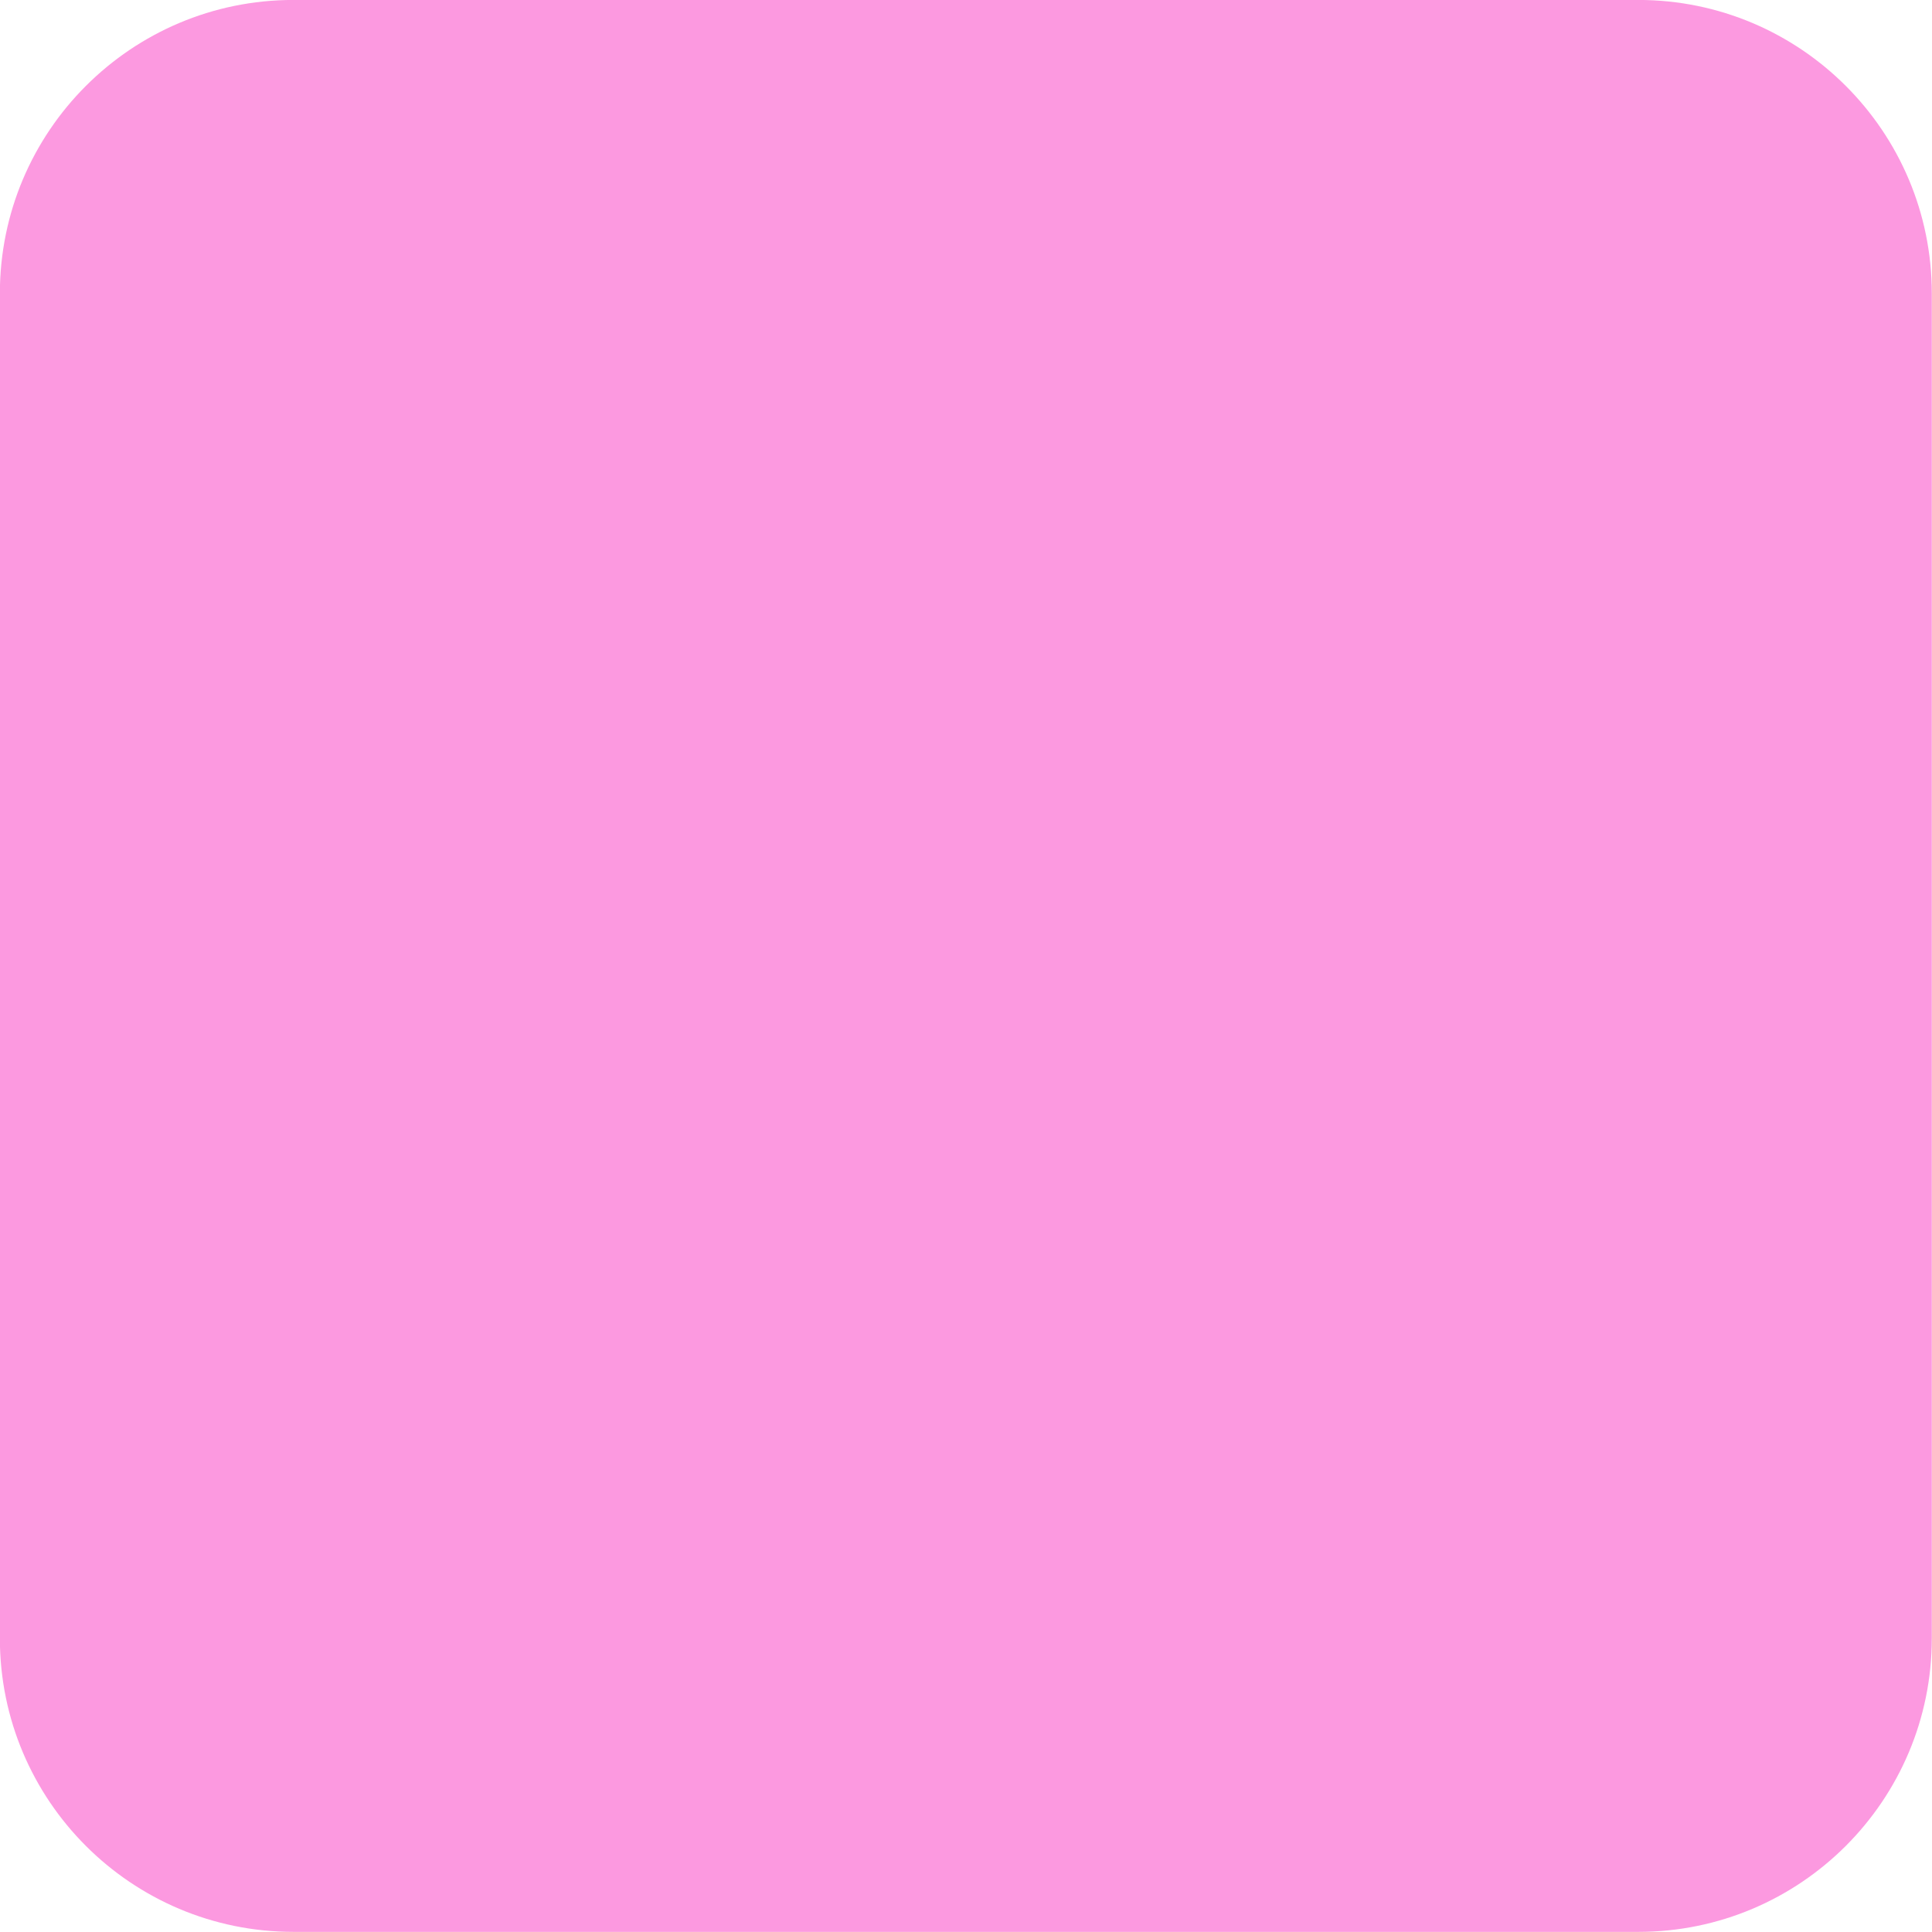 <?xml version="1.0" encoding="UTF-8" standalone="no"?><svg xmlns="http://www.w3.org/2000/svg" xmlns:xlink="http://www.w3.org/1999/xlink" fill="#000000" height="486" preserveAspectRatio="xMidYMid meet" version="1" viewBox="7.2 5.7 486.0 486.0" width="486" zoomAndPan="magnify"><g id="change1_1"><path d="M493.151,417.821c0,40.785-33.067,73.849-73.849,73.849H81.016c-40.782,0-73.849-33.063-73.849-73.849 V79.536c0-40.786,33.067-73.849,73.849-73.849h338.287c40.781,0,73.849,33.062,73.849,73.849V417.821z" fill="#fc99e0"/></g><g id="change2_1"><path d="M244.674,95.63c-87.664,0-158.747,71.066-158.747,158.747c0,64.998,39.085,120.844,95.024,145.393 c-0.446-11.101-0.076-24.403,2.753-36.447c3.06-12.903,20.429-86.52,20.429-86.52s-5.076-10.121-5.076-25.103 c0-23.506,13.657-41.083,30.637-41.083c14.42,0,21.397,10.835,21.397,23.819c0,14.512-9.262,36.225-14.011,56.332 c-3.981,16.839,8.449,30.57,25.036,30.57c30.084,0,50.335-38.614,50.335-84.394c0-34.779-23.425-60.816-66.045-60.816 c-48.148,0-78.143,35.899-78.143,76.002c0,13.839,4.082,23.593,10.464,31.143c2.943,3.473,3.357,4.857,2.269,8.838 c-0.74,2.941-2.487,9.957-3.224,12.738c-1.063,4.042-4.307,5.468-7.946,3.979c-22.179-9.042-32.507-33.332-32.507-60.636 c0-45.086,38.016-99.171,113.453-99.171c60.597,0,100.505,43.859,100.505,90.944c0,62.27-34.643,108.786-85.671,108.786 c-17.147,0-33.266-9.269-38.766-19.776c0,0-9.23,36.569-11.167,43.636c-3.373,12.224-9.961,24.47-15.986,34.003 c14.265,4.203,29.352,6.503,44.987,6.503c87.658,0,158.729-71.061,158.729-158.739C403.402,166.696,332.332,95.63,244.674,95.63z" fill="#fc99e0"/></g></svg>